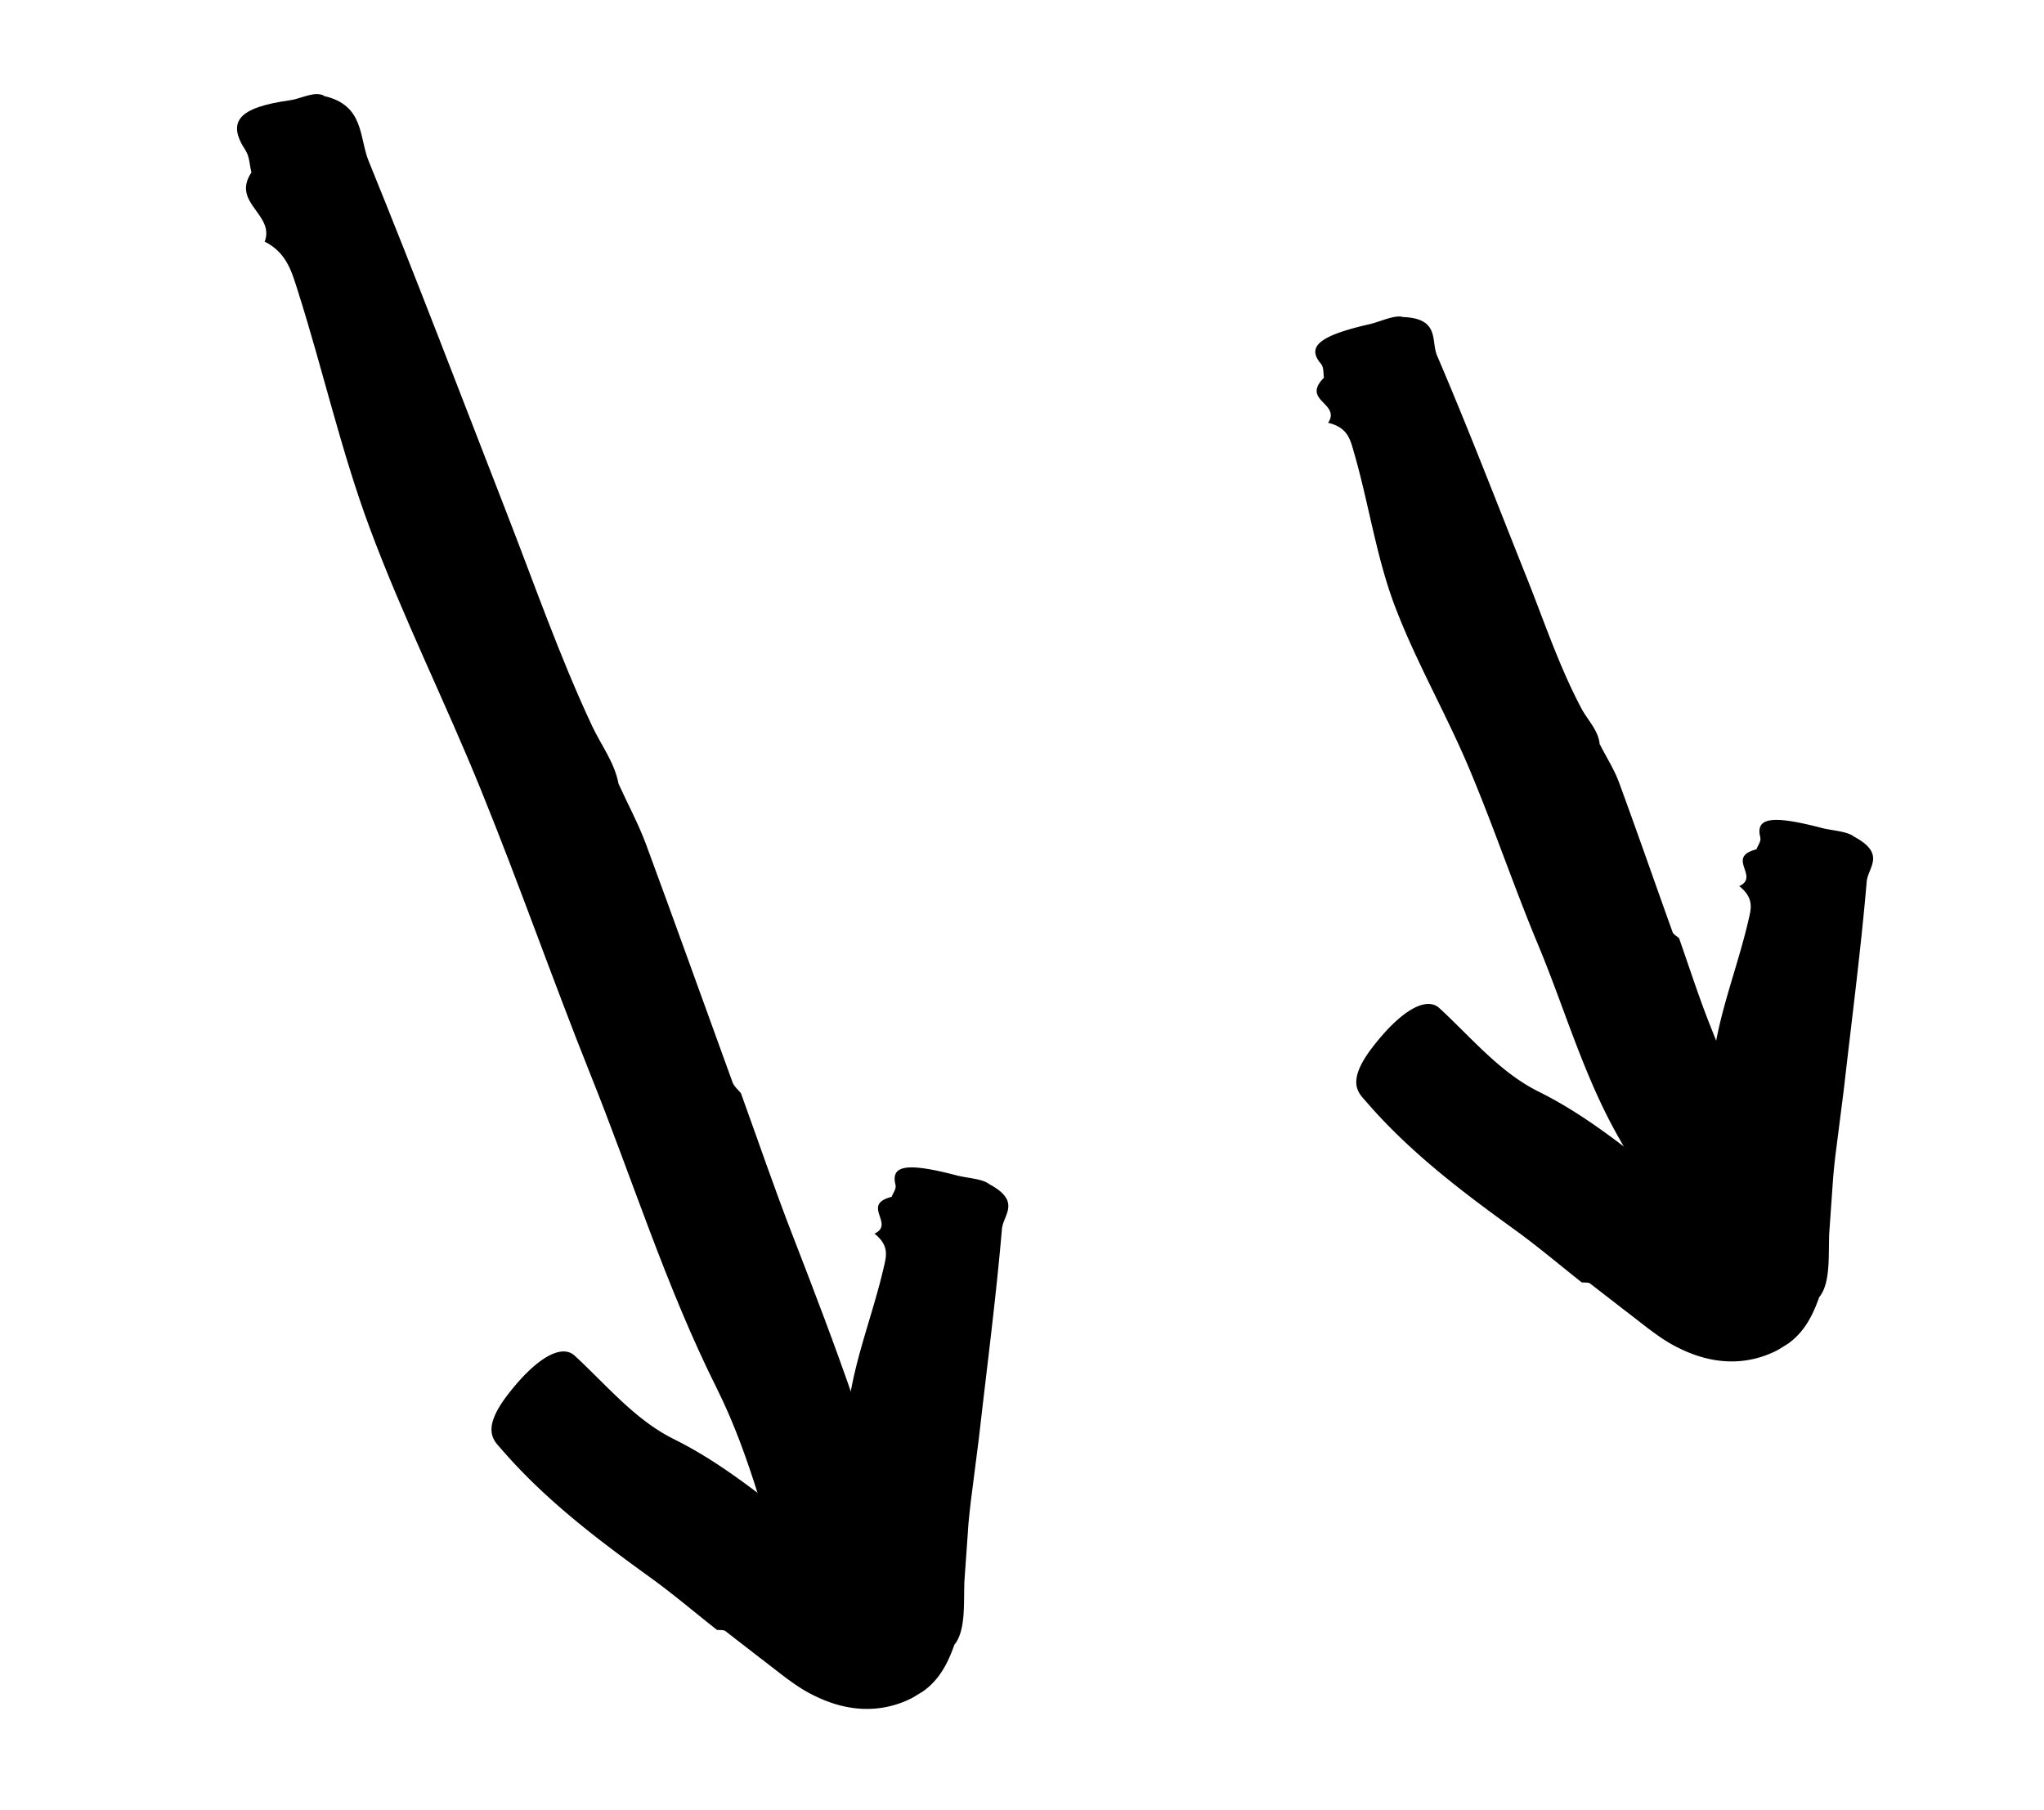 <svg xmlns="http://www.w3.org/2000/svg" width="140" height="124" fill="none"><path fill="color(display-p3 .247 .408 .726)" d="M42.355 53.666c.63 1.389 1.367 2.75 1.897 4.179 2.002 5.415 3.942 10.856 5.918 16.281.099.28.36.496.558.736l.002-.03c1.19 3.286 2.312 6.584 3.577 9.84 2.924 7.53 5.76 15.095 7.676 22.972.306 1.229 1.043 3.244-1.83 4.267-2.986 1.07-5.223.384-5.893-1.715-1.606-5.081-2.786-10.332-5.162-15.089-3.48-6.958-5.78-14.346-8.661-21.516-2.578-6.448-4.862-13-7.476-19.434-2.442-6.038-5.38-11.905-7.647-18.014-1.959-5.273-3.195-10.808-4.904-16.181-.405-1.261-.74-2.638-2.269-3.404l-.027.04c.768-1.922-2.298-2.68-.892-4.786-.129-.501-.124-1.07-.403-1.51-1.303-1.976-.486-2.944 3.052-3.435.783-.112 1.644-.646 2.33-.312l-.034.058.045-.033c2.755.637 2.375 2.838 3.042 4.46 3.24 7.955 6.293 15.985 9.414 24.003 1.916 4.913 3.644 9.9 5.885 14.682.613 1.309 1.544 2.504 1.812 3.966l-.01-.025z"/><path fill="color(display-p3 .247 .408 .726)" d="M65.374 112.648c-.459 1.318-1.058 2.431-2.143 3.201l-.676.417a6.752 6.752 0 0 1-3.477.787c-1.14-.051-2.269-.367-3.477-.986-1.22-.614-2.406-1.649-3.592-2.538l-2.322-1.799c-.125-.095-.358-.06-.543-.087l-.003.03c-1.53-1.202-3.011-2.467-4.588-3.606-3.645-2.633-7.235-5.347-10.23-8.823-.465-.54-1.415-1.277.447-3.697 1.936-2.522 3.687-3.516 4.588-2.686 2.189 2.012 4.118 4.39 6.805 5.723 1.96.971 3.742 2.188 5.47 3.484l2.569 1.947 1.289.964.656.478.166.122c.057.035.035.015.058.035l.07.03c.198.095.37.2.536.322.16.11.394.22.586.084.228-.193.172-.548.164-.821a.775.775 0 0 0-.053-.241.54.54 0 0 1-.038-.13l.032-.681.09-2.739c.053-1.823.135-3.644.402-5.437.454-3.104 1.66-6.103 2.365-9.162.161-.718.435-1.483-.615-2.325l-.043.003c1.494-.659-.944-1.99 1.206-2.534.094-.27.334-.541.261-.831-.338-1.347.796-1.527 4.19-.638.747.194 1.762.222 2.233.6 2.22 1.185.96 2.099.869 3.066-.408 4.77-1.032 9.512-1.572 14.278l-.557 4.365c-.084.732-.168 1.463-.209 2.192l-.228 3.23c-.072 1.483.116 3.398-.674 4.398l-.012.005zm44.214-61.644c.432.858.97 1.688 1.302 2.587 1.252 3.406 2.437 6.824 3.664 10.24.058.18.291.29.432.423l.007-.018c.727 2.062 1.397 4.162 2.211 6.19 1.878 4.709 3.656 9.459 4.536 14.54.142.786.594 2.058-2.269 3.107-2.975 1.094-5.029.902-5.404-.43-.904-3.226-1.413-6.626-3.093-9.54-2.471-4.268-3.775-8.961-5.648-13.44-1.674-4.022-3.061-8.159-4.765-12.182-1.604-3.774-3.683-7.356-5.111-11.2-1.218-3.319-1.724-6.894-2.716-10.303-.237-.806-.389-1.69-1.754-2.013l-.032.028c.954-1.386-1.86-1.52-.266-3.12-.058-.325.01-.7-.212-.96-.993-1.171-.103-1.921 3.331-2.706.759-.174 1.65-.633 2.268-.504l-.04.045.045-.032c2.564.088 1.931 1.622 2.35 2.63 2.125 4.96 4.066 10.007 6.065 15.017 1.237 3.078 2.268 6.224 3.831 9.171.424.803 1.166 1.493 1.246 2.45l.022.02z"/><path fill="color(display-p3 .247 .408 .726)" d="M124.606 88.845c-.459 1.318-1.058 2.43-2.144 3.2l-.675.418a6.78 6.78 0 0 1-3.477.787c-1.139-.051-2.269-.368-3.477-.987-1.221-.614-2.407-1.648-3.592-2.538l-2.322-1.799c-.125-.095-.358-.06-.544-.087l-.002.03c-1.529-1.202-3.011-2.466-4.588-3.606-3.645-2.633-7.236-5.347-10.231-8.822-.464-.54-1.414-1.278.447-3.697 1.937-2.522 3.688-3.517 4.588-2.687 2.19 2.013 4.119 4.39 6.806 5.724 1.959.97 3.742 2.187 5.469 3.484l2.57 1.946 1.288.965.657.477.166.122c.057.035.035.015.057.035l.071.03c.197.095.37.2.536.322.16.11.393.22.586.085.228-.194.172-.549.164-.822a.763.763 0 0 0-.053-.24.583.583 0 0 1-.038-.13l.032-.681.09-2.74c.052-1.823.135-3.644.402-5.437.453-3.103 1.661-6.103 2.364-9.161.162-.719.436-1.483-.614-2.325l-.043.002c1.494-.658-.945-1.989 1.205-2.533.095-.27.335-.542.262-.832-.338-1.347.796-1.526 4.191-.638.746.194 1.76.223 2.232.6 2.22 1.186.96 2.1.869 3.066-.408 4.771-1.032 9.512-1.572 14.278l-.557 4.366a37.959 37.959 0 0 0-.209 2.19l-.228 3.232c-.073 1.482.116 3.397-.674 4.398l-.012.005z"/></svg>